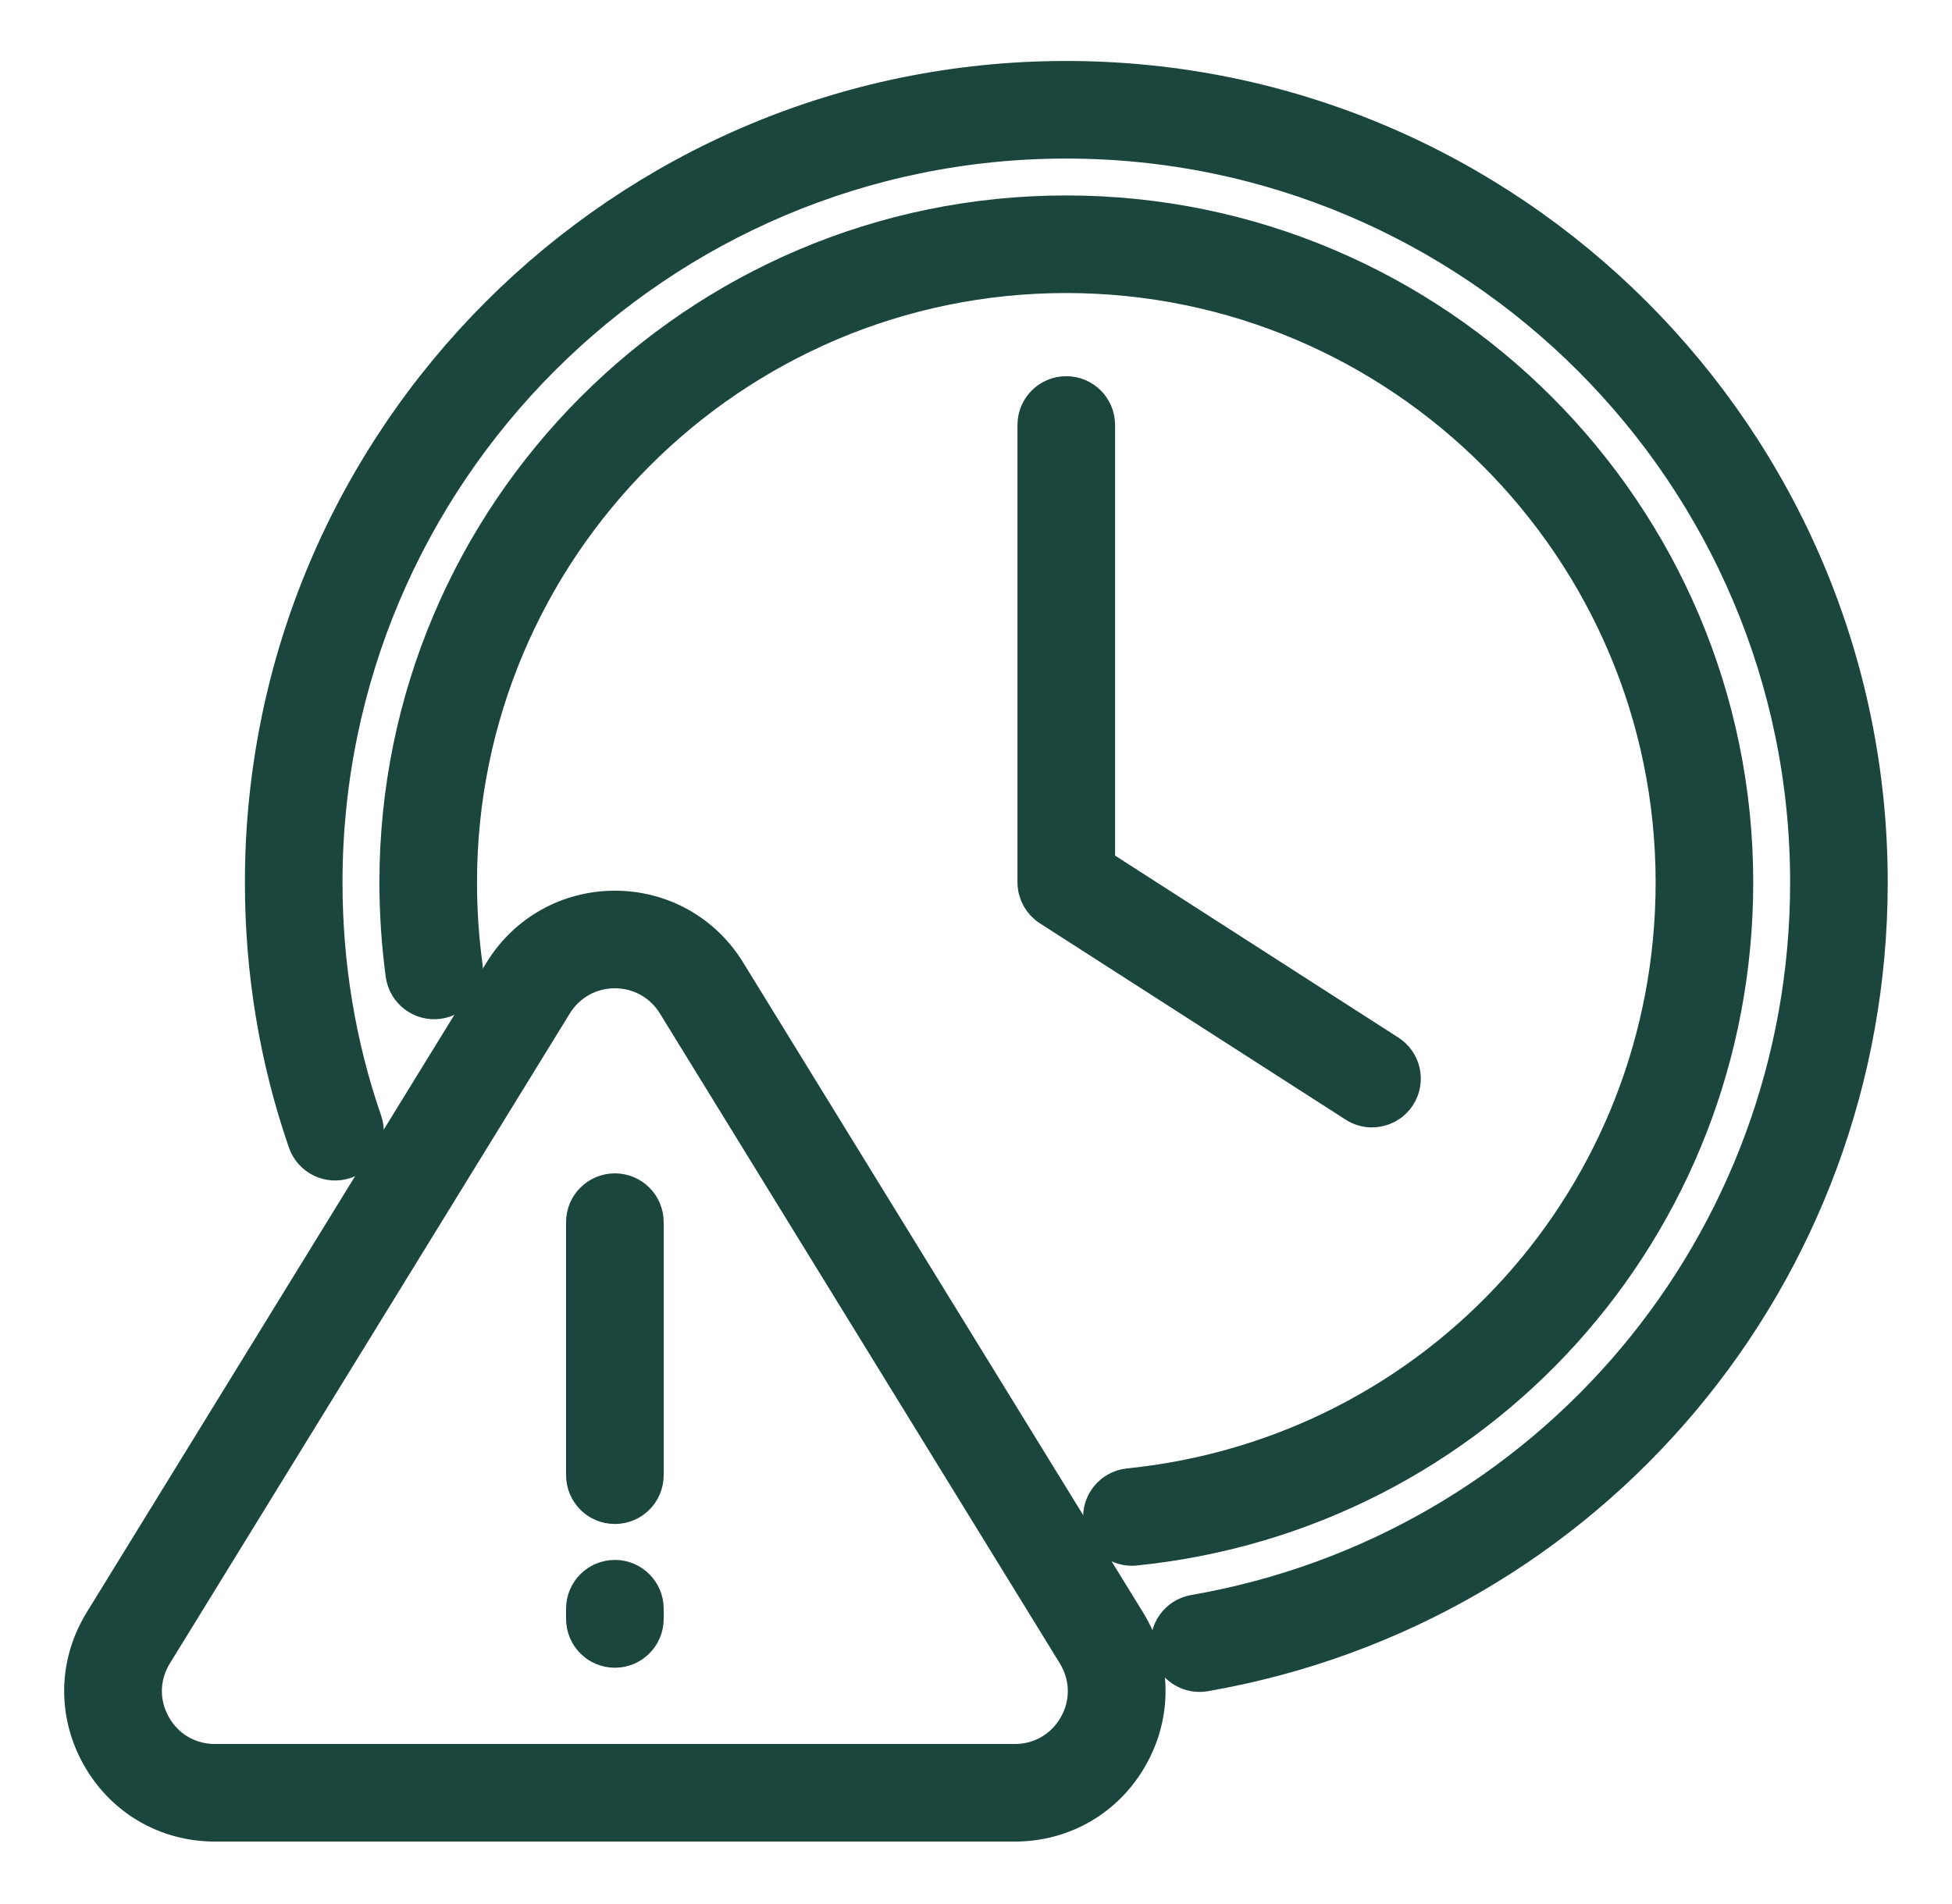 <svg width="41" height="40" viewBox="0 0 41 40" fill="none" xmlns="http://www.w3.org/2000/svg">
<path d="M23.774 32.494C23.795 32.494 23.817 32.493 23.839 32.49C31.014 31.761 36.425 25.762 36.425 18.538C36.425 10.801 30.131 4.506 22.394 4.506C14.66 4.506 8.369 10.801 8.369 18.538C8.369 19.179 8.413 19.83 8.499 20.471C8.546 20.813 8.861 21.052 9.202 21.007C9.545 20.961 9.785 20.646 9.738 20.304C9.659 19.718 9.619 19.123 9.619 18.538C9.619 11.49 15.35 5.756 22.394 5.756C29.442 5.756 35.175 11.49 35.175 18.538C35.175 25.118 30.247 30.582 23.712 31.247C23.369 31.282 23.118 31.589 23.153 31.932C23.186 32.254 23.458 32.494 23.774 32.494Z" fill="#1B463D" stroke="#1B463D" stroke-width="0.8"/>
<path d="M22.394 1.681C13.102 1.681 5.544 9.243 5.544 18.538C5.544 20.417 5.848 22.248 6.447 23.979C6.56 24.305 6.915 24.478 7.242 24.366C7.568 24.253 7.741 23.897 7.628 23.57C7.075 21.971 6.794 20.278 6.794 18.538C6.794 9.932 13.792 2.931 22.394 2.931C30.999 2.931 38 9.932 38 18.538C38 26.142 32.569 32.604 25.087 33.903C24.747 33.962 24.519 34.285 24.578 34.626C24.631 34.929 24.895 35.144 25.193 35.144C25.228 35.144 25.264 35.141 25.3 35.135C33.383 33.731 39.25 26.751 39.25 18.538C39.25 9.243 31.688 1.681 22.394 1.681Z" fill="#1B463D" stroke="#1B463D" stroke-width="0.8"/>
<path d="M22.396 8.303C22.05 8.303 21.771 8.582 21.771 8.928V18.535C21.771 18.748 21.879 18.946 22.058 19.061L28.48 23.185C28.585 23.253 28.702 23.285 28.817 23.285C29.023 23.285 29.224 23.183 29.344 22.997C29.53 22.707 29.446 22.32 29.155 22.134L23.021 18.193V8.928C23.021 8.582 22.741 8.303 22.396 8.303Z" fill="#1B463D" stroke="#1B463D" stroke-width="0.8"/>
<path d="M4.514 38.288H21.315C22.329 38.288 23.23 37.759 23.725 36.874C24.22 35.989 24.198 34.945 23.666 34.081L15.266 20.426C14.76 19.603 13.881 19.112 12.915 19.112C11.948 19.112 11.069 19.603 10.563 20.426L2.163 34.081C1.631 34.945 1.609 35.989 2.104 36.874C2.599 37.759 3.5 38.288 4.514 38.288ZM3.227 34.736L11.628 21.081C11.905 20.63 12.386 20.362 12.915 20.362C13.443 20.362 13.924 20.63 14.201 21.081L22.602 34.736C22.892 35.209 22.905 35.78 22.634 36.264C22.363 36.749 21.87 37.038 21.315 37.038H4.514C3.959 37.038 3.466 36.749 3.195 36.264C2.924 35.78 2.936 35.209 3.227 34.736Z" fill="#1B463D" stroke="#1B463D" stroke-width="0.8"/>
<path d="M12.915 31.616C13.26 31.616 13.54 31.337 13.54 30.991V25.675C13.54 25.33 13.26 25.05 12.915 25.05C12.569 25.05 12.29 25.33 12.29 25.675V30.991C12.29 31.337 12.569 31.616 12.915 31.616Z" fill="#1B463D" stroke="#1B463D" stroke-width="0.8"/>
<path d="M12.915 34.636C13.26 34.636 13.54 34.356 13.54 34.011V33.796C13.54 33.451 13.26 33.171 12.915 33.171C12.569 33.171 12.29 33.451 12.29 33.796V34.011C12.29 34.356 12.569 34.636 12.915 34.636Z" fill="#1B463D" stroke="#1B463D" stroke-width="0.8"/>
</svg>
